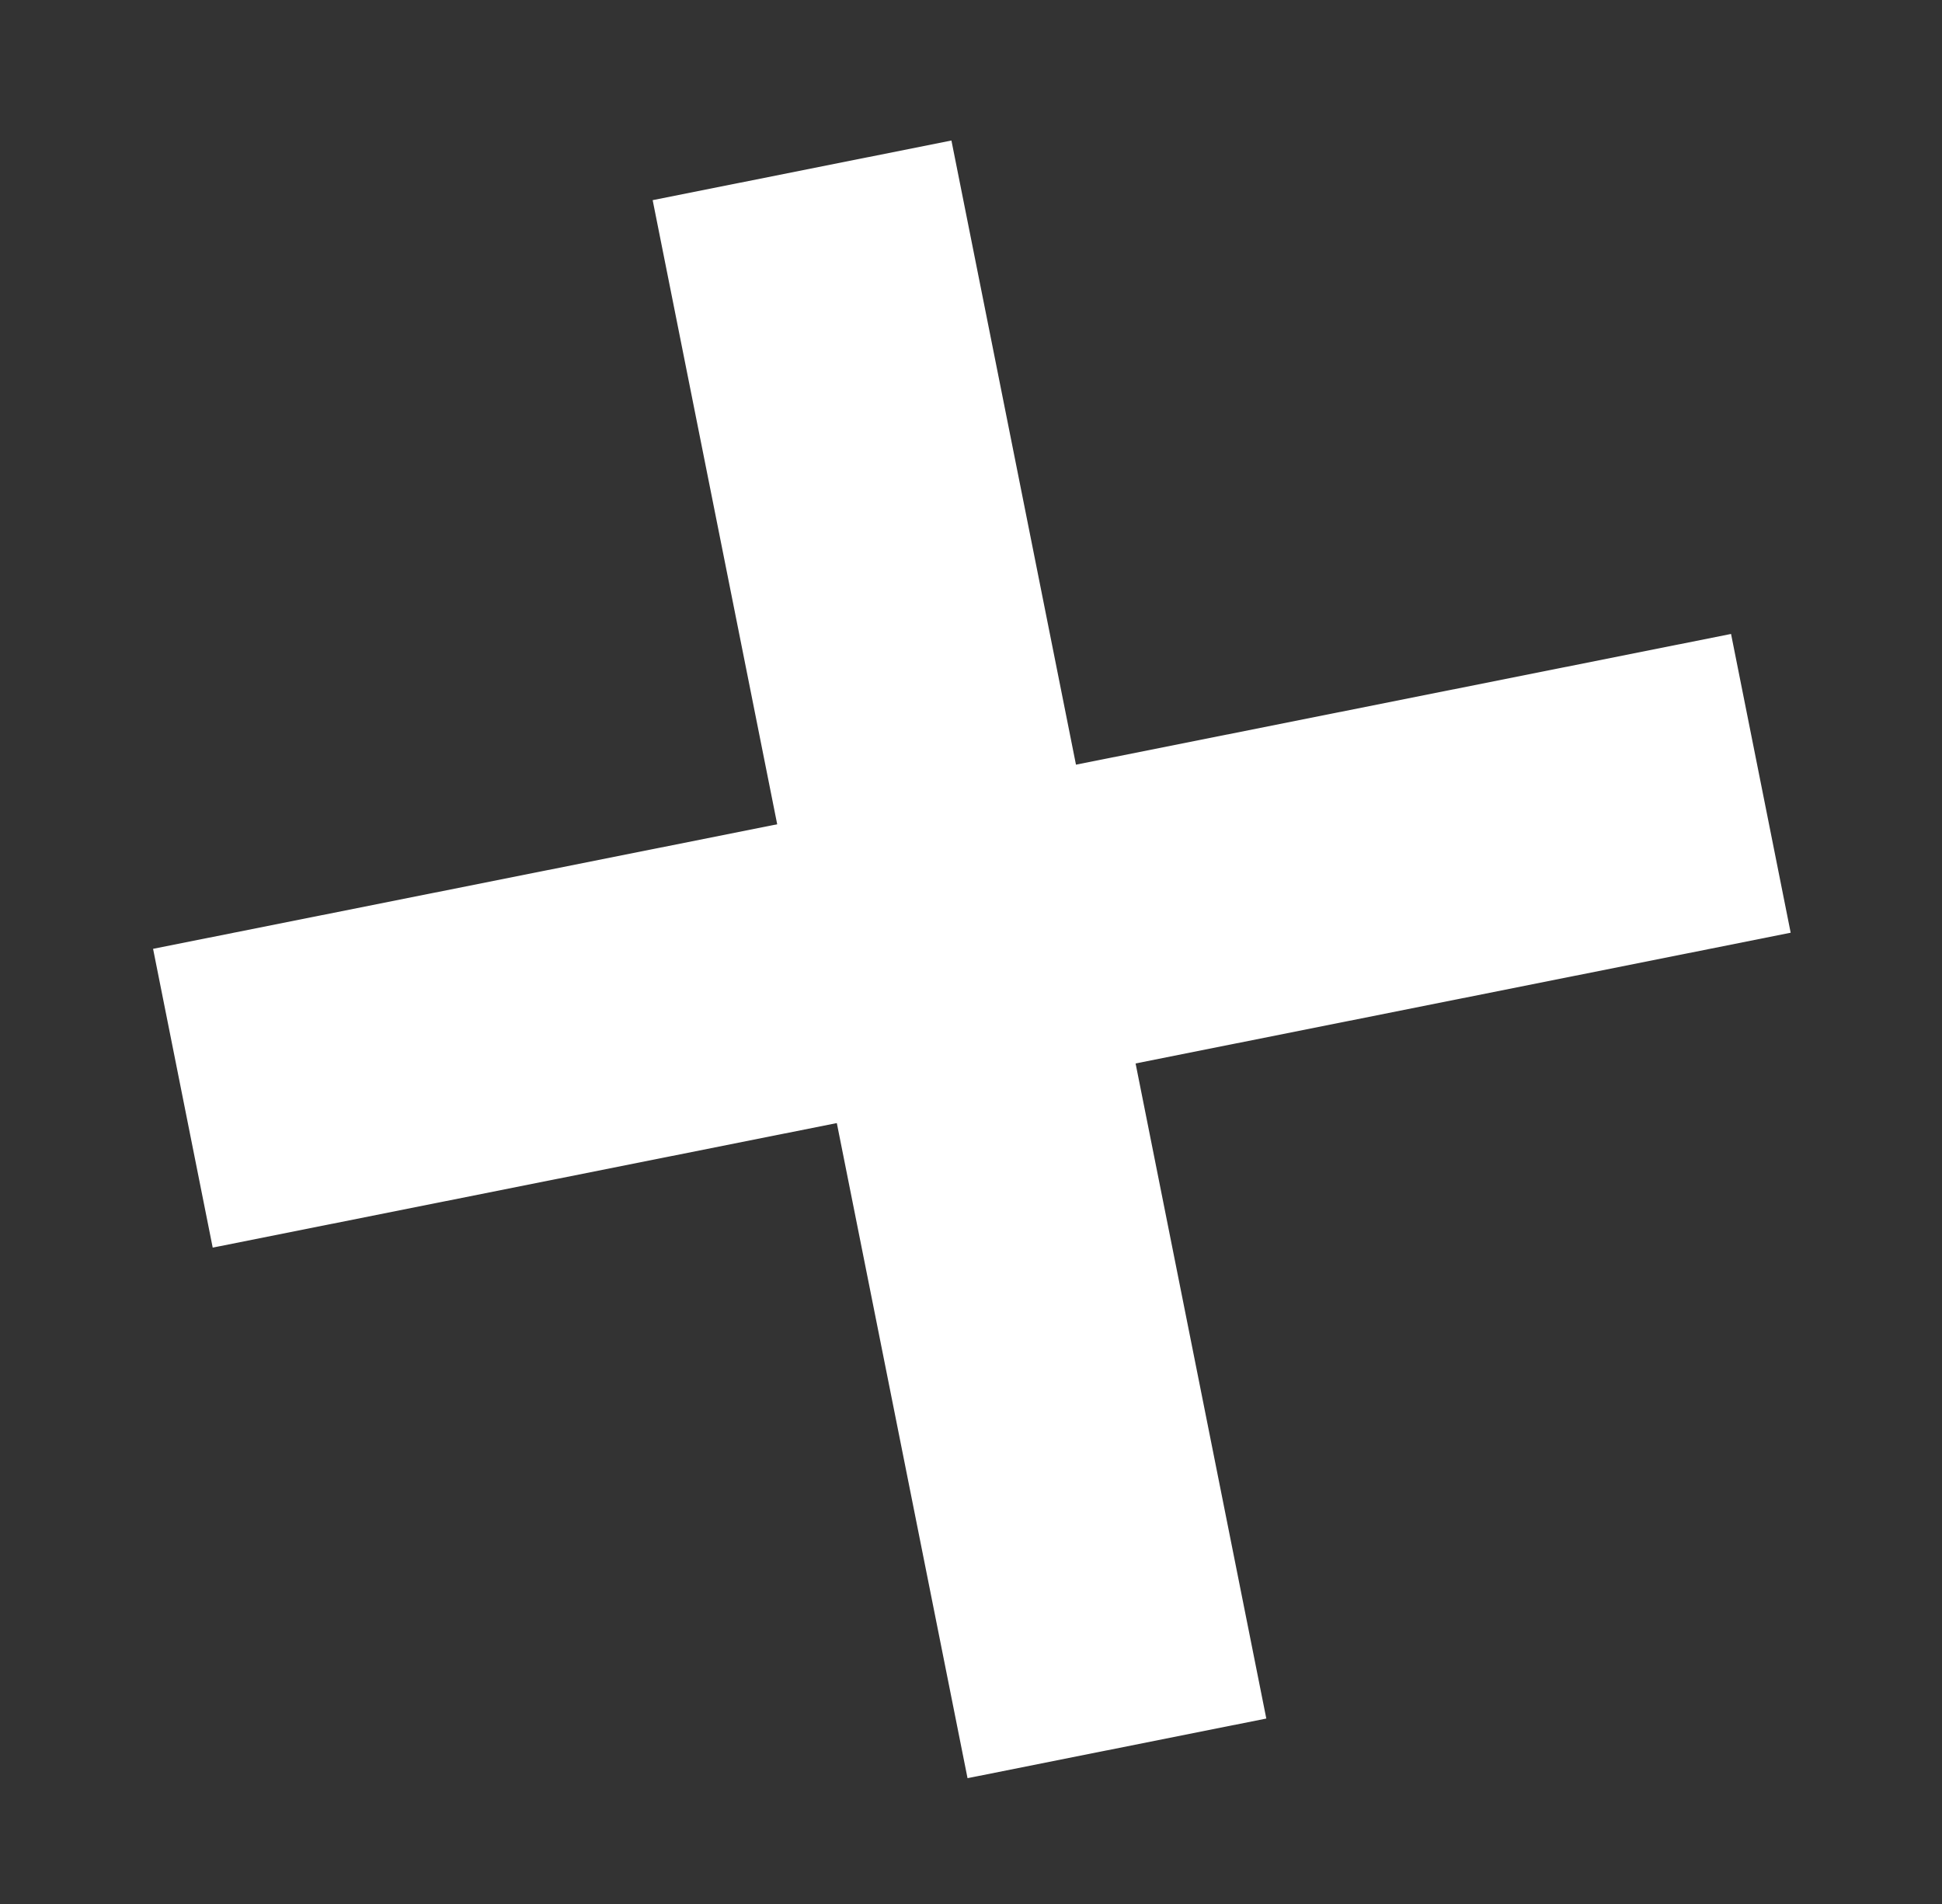 <?xml version="1.0" encoding="UTF-8"?> <svg xmlns="http://www.w3.org/2000/svg" width="51" height="50" viewBox="0 0 51 50" fill="none"><rect x="0" y="0" width="51" height="50" fill="#333333" stroke="none"/> <path fill-rule="evenodd" clip-rule="evenodd" d="M25.409 46.696L17.14 5.256L24.986 3.69L33.255 45.13L25.409 46.696Z" fill="white"></path> <path fill-rule="evenodd" clip-rule="evenodd" d="M4.02 24.917L45.46 16.648L47.026 24.494L5.586 32.763L4.02 24.917Z" fill="white"></path> </svg> 